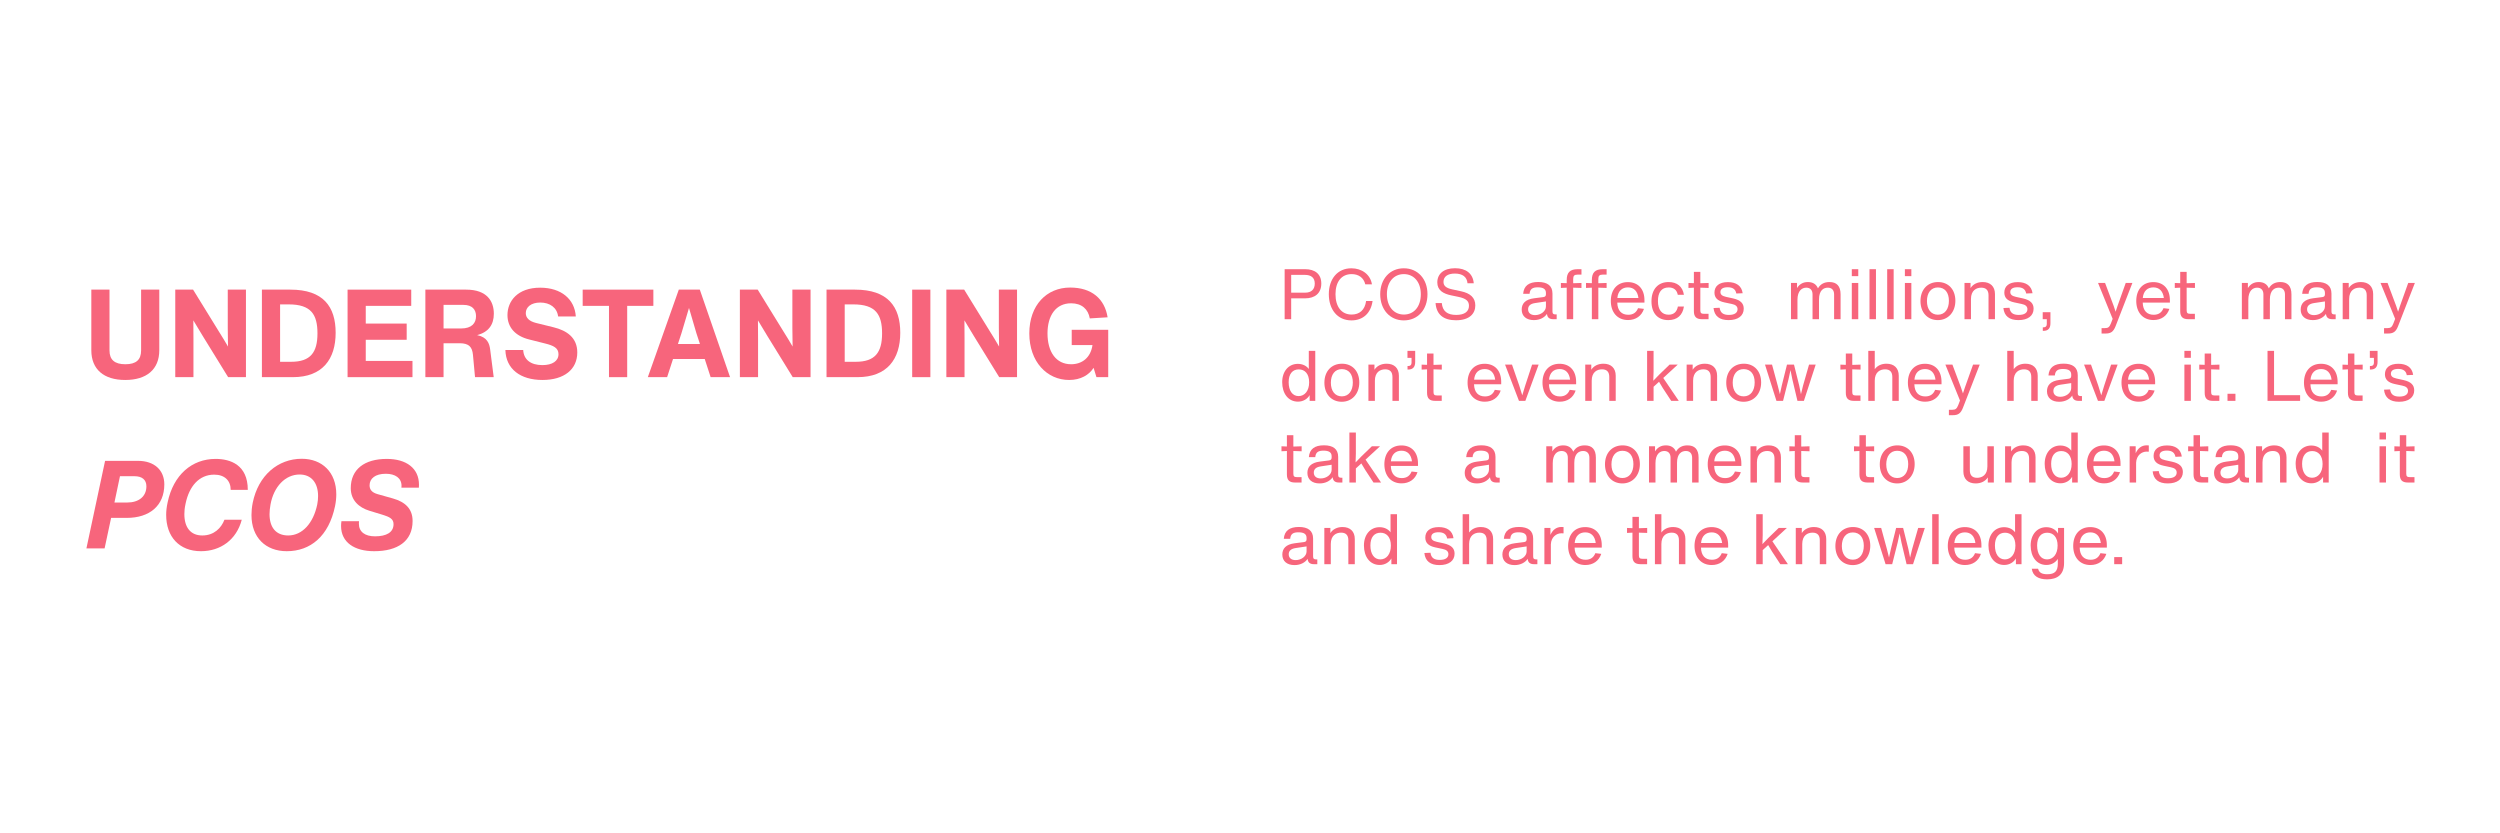 <svg version="1.2" preserveAspectRatio="xMidYMid meet" height="200" viewBox="0 0 450 150" zoomAndPan="magnify" width="600" xmlns:xlink="http://www.w3.org/1999/xlink" xmlns="http://www.w3.org/2000/svg"><defs><clipPath id="1d4c4f8693"><rect height="64" y="0" width="188" x="0"></rect></clipPath><clipPath id="d7c84f0705"><path d="M 0.16 20 L 7 20 L 7 30 L 0.16 30 Z M 0.16 20"></path></clipPath><clipPath id="5558aef49c"><path d="M 0.16 35 L 5 35 L 5 44 L 0.16 44 Z M 0.16 35"></path></clipPath><clipPath id="e26ed7073f"><path d="M 0.16 51 L 8 51 L 8 59 L 0.16 59 Z M 0.16 51"></path></clipPath><clipPath id="607bd89099"><rect height="64" y="0" width="206" x="0"></rect></clipPath></defs><g id="59801d6932"><rect style="fill:#ffffff;fill-opacity:1;stroke:none;" height="150" y="0" width="450" x="0"></rect><rect style="fill:#ffffff;fill-opacity:1;stroke:none;" height="150" y="0" width="450" x="0"></rect><g transform="matrix(1,0,0,1,14,43)"><g clip-path="url(#1d4c4f8693)"><g style="fill:#f7657c;fill-opacity:1;"><g transform="translate(1, 24.888)"><path d="M 7.543 0.508 C 11.395 0.508 13.672 -1.395 13.672 -4.844 L 13.672 -15.754 L 10.398 -15.754 L 10.398 -4.801 C 10.398 -3.121 9.492 -2.324 7.566 -2.324 C 5.641 -2.324 4.711 -3.121 4.711 -4.801 L 4.711 -15.754 L 1.438 -15.754 L 1.438 -4.844 C 1.438 -1.395 3.695 0.508 7.543 0.508 Z M 7.543 0.508" style="stroke:none"></path></g></g><g style="fill:#f7657c;fill-opacity:1;"><g transform="translate(16.11, 24.888)"><path d="M 10.887 -8.852 C 10.887 -7.742 10.906 -6.613 10.93 -5.508 C 10.422 -6.395 9.891 -7.258 9.336 -8.141 L 4.645 -15.754 L 1.438 -15.754 L 1.438 0 L 4.711 0 L 4.711 -6.902 C 4.711 -7.988 4.711 -9.117 4.691 -10.223 C 5.242 -9.293 5.797 -8.363 6.371 -7.434 L 10.953 0 L 14.16 0 L 14.16 -15.754 L 10.887 -15.754 Z M 10.887 -8.852" style="stroke:none"></path></g></g><g style="fill:#f7657c;fill-opacity:1;"><g transform="translate(31.706, 24.888)"><path d="M 6.57 -15.754 L 1.438 -15.754 L 1.438 0 L 7.012 0 C 12.367 0 14.711 -3.273 14.711 -7.988 C 14.711 -12.699 12.477 -15.754 6.57 -15.754 Z M 4.711 -2.766 L 4.711 -13.098 L 6.262 -13.098 C 10.289 -13.098 11.438 -11.285 11.438 -7.875 C 11.438 -4.445 10.176 -2.766 6.703 -2.766 Z M 4.711 -2.766" style="stroke:none"></path></g></g><g style="fill:#f7657c;fill-opacity:1;"><g transform="translate(47.125, 24.888)"><path d="M 4.711 -6.727 L 12.078 -6.727 L 12.078 -9.645 L 4.711 -9.645 L 4.711 -12.832 L 12.898 -12.832 L 12.898 -15.754 L 1.438 -15.754 L 1.438 0 L 13.121 0 L 13.121 -2.922 L 4.711 -2.922 Z M 4.711 -6.727" style="stroke:none"></path></g></g><g style="fill:#f7657c;fill-opacity:1;"><g transform="translate(61.129, 24.888)"><path d="M 10.754 -7.566 C 12.766 -8.098 13.762 -9.402 13.762 -11.418 C 13.762 -13.652 12.543 -15.754 8.785 -15.754 L 1.438 -15.754 L 1.438 0 L 4.711 0 L 4.711 -6.105 L 7.609 -6.105 C 9.312 -6.105 9.867 -5.398 10 -4.047 L 10.375 0 L 13.738 0 L 13.098 -5 C 12.965 -6.039 12.59 -7.191 10.754 -7.566 Z M 4.711 -13.008 L 8.297 -13.008 C 9.91 -13.008 10.555 -12.125 10.555 -10.973 C 10.555 -9.758 9.824 -8.762 7.855 -8.762 L 4.711 -8.762 Z M 4.711 -13.008" style="stroke:none"></path></g></g><g style="fill:#f7657c;fill-opacity:1;"><g transform="translate(76.106, 24.888)"><path d="M 7.543 0.508 C 11.438 0.508 13.805 -1.395 13.805 -4.445 C 13.805 -7.078 11.969 -8.387 9.512 -8.984 L 6.371 -9.758 C 5.156 -10.066 4.535 -10.664 4.535 -11.527 C 4.535 -12.59 5.465 -13.43 7.145 -13.43 C 8.871 -13.43 10.156 -12.523 10.355 -10.93 L 13.539 -10.93 C 13.34 -14.027 10.93 -16.105 7.125 -16.105 C 3.074 -16.105 1.238 -13.695 1.238 -11.172 C 1.238 -8.961 2.656 -7.41 5.109 -6.793 L 8.008 -6.062 C 9.512 -5.688 10.422 -5.266 10.422 -4.137 C 10.422 -2.898 9.312 -2.168 7.523 -2.168 C 5.441 -2.168 4.16 -3.141 4.07 -4.891 L 0.863 -4.891 C 0.953 -1.48 3.539 0.508 7.543 0.508 Z M 7.543 0.508" style="stroke:none"></path></g></g><g style="fill:#f7657c;fill-opacity:1;"><g transform="translate(90.441, 24.888)"><path d="M 0.441 -15.754 L 0.441 -12.832 L 5.176 -12.832 L 5.176 0 L 8.453 0 L 8.453 -12.832 L 13.164 -12.832 L 13.164 -15.754 Z M 0.441 -15.754" style="stroke:none"></path></g></g><g style="fill:#f7657c;fill-opacity:1;"><g transform="translate(102.055, 24.888)"><path d="M 15.355 0 L 9.91 -15.754 L 6.129 -15.754 L 0.555 0 L 4.027 0 L 5.09 -3.273 L 10.797 -3.273 L 11.859 0 Z M 6.613 -7.922 L 7.965 -12.457 L 9.293 -7.922 L 9.934 -5.973 L 5.973 -5.973 Z M 6.613 -7.922" style="stroke:none"></path></g></g><g style="fill:#f7657c;fill-opacity:1;"><g transform="translate(117.74, 24.888)"><path d="M 10.887 -8.852 C 10.887 -7.742 10.906 -6.613 10.93 -5.508 C 10.422 -6.395 9.891 -7.258 9.336 -8.141 L 4.645 -15.754 L 1.438 -15.754 L 1.438 0 L 4.711 0 L 4.711 -6.902 C 4.711 -7.988 4.711 -9.117 4.691 -10.223 C 5.242 -9.293 5.797 -8.363 6.371 -7.434 L 10.953 0 L 14.16 0 L 14.16 -15.754 L 10.887 -15.754 Z M 10.887 -8.852" style="stroke:none"></path></g></g><g style="fill:#f7657c;fill-opacity:1;"><g transform="translate(133.337, 24.888)"><path d="M 6.57 -15.754 L 1.438 -15.754 L 1.438 0 L 7.012 0 C 12.367 0 14.711 -3.273 14.711 -7.988 C 14.711 -12.699 12.477 -15.754 6.57 -15.754 Z M 4.711 -2.766 L 4.711 -13.098 L 6.262 -13.098 C 10.289 -13.098 11.438 -11.285 11.438 -7.875 C 11.438 -4.445 10.176 -2.766 6.703 -2.766 Z M 4.711 -2.766" style="stroke:none"></path></g></g><g style="fill:#f7657c;fill-opacity:1;"><g transform="translate(148.756, 24.888)"><path d="M 4.711 0 L 4.711 -15.754 L 1.438 -15.754 L 1.438 0 Z M 4.711 0" style="stroke:none"></path></g></g><g style="fill:#f7657c;fill-opacity:1;"><g transform="translate(154.906, 24.888)"><path d="M 10.887 -8.852 C 10.887 -7.742 10.906 -6.613 10.93 -5.508 C 10.422 -6.395 9.891 -7.258 9.336 -8.141 L 4.645 -15.754 L 1.438 -15.754 L 1.438 0 L 4.711 0 L 4.711 -6.902 C 4.711 -7.988 4.711 -9.117 4.691 -10.223 C 5.242 -9.293 5.797 -8.363 6.371 -7.434 L 10.953 0 L 14.16 0 L 14.16 -15.754 L 10.887 -15.754 Z M 10.887 -8.852" style="stroke:none"></path></g></g><g style="fill:#f7657c;fill-opacity:1;"><g transform="translate(170.503, 24.888)"><path d="M 14.977 -8.52 L 8.406 -8.52 L 8.406 -5.773 L 12.145 -5.773 C 11.812 -3.473 10.242 -2.324 8.297 -2.324 C 5.574 -2.324 4.047 -4.559 4.047 -7.875 C 4.047 -11.105 5.555 -13.297 8.297 -13.297 C 10.223 -13.297 11.371 -12.234 11.66 -10.574 L 14.867 -10.773 C 14.336 -14.094 12.012 -16.129 8.121 -16.129 C 3.914 -16.129 0.773 -12.988 0.773 -7.875 C 0.773 -2.766 3.961 0.508 7.941 0.508 C 10.043 0.508 11.551 -0.422 12.344 -1.68 L 12.855 0 L 14.977 0 Z M 14.977 -8.52" style="stroke:none"></path></g></g><g style="fill:#f7657c;fill-opacity:1;"><g transform="translate(1, 55.708)"><path d="M 9.844 -15.754 L 3.914 -15.754 L 0.555 0 L 3.828 0 L 5 -5.488 L 7.809 -5.488 C 11.902 -5.488 14.578 -7.656 14.578 -11.527 C 14.578 -14.051 12.809 -15.754 9.844 -15.754 Z M 5.598 -8.254 L 6.594 -12.988 L 9.227 -12.988 C 10.555 -12.988 11.352 -12.367 11.352 -11.172 C 11.352 -9.336 9.977 -8.254 7.898 -8.254 Z M 5.598 -8.254" style="stroke:none"></path></g></g><g style="fill:#f7657c;fill-opacity:1;"><g transform="translate(14.849, 55.708)"><path d="M 7.324 0.508 C 10.84 0.508 13.719 -1.547 14.668 -5.156 L 11.551 -5.156 C 10.973 -3.652 9.668 -2.324 7.566 -2.324 C 5.441 -2.324 4.336 -3.785 4.336 -6.172 C 4.336 -6.66 4.379 -7.277 4.559 -8.074 C 5.199 -11.152 6.969 -13.273 9.711 -13.273 C 11.617 -13.273 12.676 -12.168 12.676 -10.531 L 15.754 -10.531 C 15.754 -15.043 12.609 -16.105 9.957 -16.105 C 5.688 -16.105 2.367 -13.23 1.328 -8.297 C 1.129 -7.391 1.062 -6.66 1.062 -6.02 C 1.062 -2.102 3.406 0.508 7.324 0.508 Z M 7.324 0.508" style="stroke:none"></path></g></g><g style="fill:#f7657c;fill-opacity:1;"><g transform="translate(30.18, 55.708)"><path d="M 7.434 0.508 C 11.684 0.508 15 -2.168 16.129 -7.609 C 16.285 -8.363 16.352 -9.07 16.352 -9.734 C 16.352 -13.719 13.785 -16.129 10.133 -16.129 C 5.863 -16.129 2.301 -13.141 1.305 -8.188 C 1.152 -7.41 1.086 -6.68 1.086 -5.996 C 1.086 -1.969 3.629 0.508 7.434 0.508 Z M 7.699 -2.324 C 5.488 -2.324 4.336 -3.785 4.336 -6.152 C 4.336 -6.703 4.402 -7.277 4.512 -7.898 C 5.09 -11.105 7.168 -13.297 9.758 -13.297 C 11.859 -13.297 13.074 -11.793 13.074 -9.426 C 13.074 -8.938 13.031 -8.43 12.922 -7.898 C 12.234 -4.578 10.266 -2.324 7.699 -2.324 Z M 7.699 -2.324" style="stroke:none"></path></g></g><g style="fill:#f7657c;fill-opacity:1;"><g transform="translate(46.572, 55.708)"><path d="M 6.77 0.508 C 10.996 0.508 13.695 -1.285 13.695 -4.934 C 13.695 -7.145 12.344 -8.363 10.156 -8.984 L 7.41 -9.758 C 6.395 -10.043 5.953 -10.555 5.953 -11.352 C 5.953 -12.566 6.969 -13.43 8.871 -13.43 C 10.574 -13.43 11.703 -12.656 11.703 -11.262 C 11.703 -11.152 11.703 -11.086 11.684 -10.93 L 14.824 -10.93 C 14.844 -11.105 14.844 -11.285 14.844 -11.461 C 14.844 -14.426 12.566 -16.105 9.051 -16.105 C 5.023 -16.105 2.566 -14.227 2.566 -10.84 C 2.566 -8.652 4.047 -7.344 5.93 -6.77 L 8.254 -6.062 C 9.535 -5.664 10.266 -5.332 10.266 -4.359 C 10.266 -2.875 8.984 -2.168 6.926 -2.168 C 5.133 -2.168 4.027 -2.965 4.027 -4.445 C 4.027 -4.578 4.027 -4.734 4.047 -4.891 L 0.887 -4.891 C 0.84 -4.578 0.82 -4.293 0.82 -4.027 C 0.82 -1.062 3.254 0.508 6.77 0.508 Z M 6.77 0.508" style="stroke:none"></path></g></g></g></g><g transform="matrix(1,0,0,1,230,43)"><g clip-path="url(#607bd89099)"><g style="fill:#f7657c;fill-opacity:1;"><g transform="translate(0.162, 14.456)"><path d="M 4.777 -9 L 1.074 -9 L 1.074 0 L 2.25 0 L 2.25 -3.754 L 4.754 -3.754 C 6.496 -3.754 7.672 -4.641 7.672 -6.422 C 7.672 -8.141 6.523 -9 4.777 -9 Z M 2.25 -4.777 L 2.25 -7.977 L 4.715 -7.977 C 5.828 -7.977 6.496 -7.484 6.496 -6.41 C 6.496 -5.348 5.852 -4.777 4.777 -4.777 Z M 2.25 -4.777" style="stroke:none"></path></g></g><g style="fill:#f7657c;fill-opacity:1;"><g transform="translate(8.378, 14.456)"><path d="M 4.879 0.215 C 6.992 0.215 8.383 -1.113 8.684 -3.273 L 7.52 -3.273 C 7.305 -1.656 6.332 -0.836 4.918 -0.836 C 3.086 -0.836 2.012 -2.25 2.012 -4.5 C 2.012 -6.75 3.098 -8.117 4.918 -8.117 C 6.156 -8.117 7.09 -7.473 7.371 -6.281 L 8.57 -6.281 C 8.293 -8.051 6.75 -9.164 4.867 -9.164 C 2.391 -9.164 0.809 -7.258 0.809 -4.5 C 0.809 -1.77 2.352 0.215 4.879 0.215 Z M 4.879 0.215" style="stroke:none"></path></g></g><g style="fill:#f7657c;fill-opacity:1;"><g transform="translate(17.63, 14.456)"><path d="M 5.055 0.215 C 7.586 0.215 9.316 -1.719 9.316 -4.5 C 9.316 -7.23 7.586 -9.164 5.055 -9.164 C 2.539 -9.164 0.809 -7.23 0.809 -4.5 C 0.809 -1.746 2.539 0.215 5.055 0.215 Z M 5.07 -0.836 C 3.273 -0.836 2.012 -2.262 2.012 -4.5 C 2.012 -6.711 3.273 -8.117 5.07 -8.117 C 6.852 -8.117 8.117 -6.711 8.117 -4.5 C 8.117 -2.238 6.875 -0.836 5.07 -0.836 Z M 5.07 -0.836" style="stroke:none"></path></g></g><g style="fill:#f7657c;fill-opacity:1;"><g transform="translate(27.754, 14.456)"><path d="M 4.324 0.191 C 6.812 0.191 7.801 -1.051 7.801 -2.477 C 7.801 -3.879 6.891 -4.676 5.223 -5.031 L 3.641 -5.371 C 2.516 -5.613 2.074 -6.016 2.074 -6.727 C 2.074 -7.672 2.832 -8.215 4.121 -8.215 C 5.5 -8.215 6.297 -7.609 6.395 -6.473 L 7.52 -6.473 C 7.371 -8.203 6.156 -9.176 4.16 -9.176 C 2.086 -9.176 0.961 -8.141 0.961 -6.625 C 0.961 -5.195 2.023 -4.59 3.488 -4.285 L 4.754 -4.02 C 6.156 -3.73 6.66 -3.262 6.66 -2.414 C 6.66 -1.402 5.902 -0.77 4.359 -0.77 C 2.805 -0.77 1.895 -1.414 1.77 -2.906 L 0.645 -2.906 C 0.797 -0.836 2.074 0.191 4.324 0.191 Z M 4.324 0.191" style="stroke:none"></path></g></g><g style="fill:#f7657c;fill-opacity:1;"><g transform="translate(36.197, 14.456)"><path d="" style="stroke:none"></path></g></g><g style="fill:#f7657c;fill-opacity:1;"><g transform="translate(43.249, 14.456)"><path d="M 6.762 -0.859 C 6.332 -0.859 6.195 -1 6.195 -1.43 L 6.195 -4.613 C 6.195 -6.043 5.258 -6.699 3.641 -6.699 C 1.961 -6.699 1.035 -6.016 0.922 -4.574 L 2.074 -4.574 C 2.148 -5.449 2.617 -5.738 3.551 -5.738 C 4.562 -5.738 5.02 -5.41 5.02 -4.727 L 5.02 -4.477 C 5.02 -4.172 4.867 -4.02 4.551 -3.98 L 2.883 -3.766 C 1.301 -3.566 0.656 -2.805 0.656 -1.73 C 0.656 -0.531 1.516 0.164 2.844 0.164 C 3.957 0.164 4.789 -0.328 5.207 -0.961 C 5.258 -0.316 5.637 0 6.332 0 L 6.953 0 L 6.953 -0.859 Z M 3.059 -0.734 C 2.301 -0.734 1.809 -1.113 1.809 -1.781 C 1.809 -2.363 2.16 -2.77 3.07 -2.906 L 5.02 -3.199 L 5.02 -2.289 C 5.02 -1.453 4.109 -0.734 3.059 -0.734 Z M 3.059 -0.734" style="stroke:none"></path></g></g><g style="fill:#f7657c;fill-opacity:1;"><g transform="translate(50.454, 14.456)"><path d="M 4.211 -8.027 L 4.211 -9 L 3.516 -9 C 2.148 -9 1.555 -8.406 1.555 -7.043 L 1.555 -6.484 L 0.504 -6.523 L 0.504 -5.625 L 1.555 -5.676 L 1.555 0 L 2.719 0 L 2.719 -5.676 L 4.211 -5.625 L 4.211 -6.523 L 2.719 -6.473 L 2.719 -7.207 C 2.719 -7.824 2.922 -8.027 3.539 -8.027 Z M 4.211 -8.027" style="stroke:none"></path></g></g><g style="fill:#f7657c;fill-opacity:1;"><g transform="translate(54.979, 14.456)"><path d="M 4.211 -8.027 L 4.211 -9 L 3.516 -9 C 2.148 -9 1.555 -8.406 1.555 -7.043 L 1.555 -6.484 L 0.504 -6.523 L 0.504 -5.625 L 1.555 -5.676 L 1.555 0 L 2.719 0 L 2.719 -5.676 L 4.211 -5.625 L 4.211 -6.523 L 2.719 -6.473 L 2.719 -7.207 C 2.719 -7.824 2.922 -8.027 3.539 -8.027 Z M 4.211 -8.027" style="stroke:none"></path></g></g><g style="fill:#f7657c;fill-opacity:1;"><g transform="translate(59.314, 14.456)"><path d="M 6.688 -3.414 C 6.688 -5.449 5.535 -6.676 3.703 -6.676 C 1.758 -6.676 0.633 -5.285 0.633 -3.285 C 0.633 -1.277 1.781 0.152 3.73 0.152 C 5.121 0.152 6.18 -0.582 6.598 -1.859 L 5.535 -1.984 C 5.234 -1.227 4.676 -0.797 3.766 -0.797 C 2.59 -0.797 1.832 -1.516 1.797 -2.984 L 6.688 -2.984 Z M 3.715 -5.727 C 4.777 -5.727 5.449 -5.055 5.602 -3.816 L 1.809 -3.816 C 1.922 -5.094 2.68 -5.727 3.715 -5.727 Z M 3.715 -5.727" style="stroke:none"></path></g></g><g style="fill:#f7657c;fill-opacity:1;"><g transform="translate(66.632, 14.456)"><path d="M 3.652 0.164 C 5.297 0.164 6.246 -0.746 6.473 -2.277 L 5.387 -2.277 C 5.207 -1.352 4.676 -0.809 3.715 -0.809 C 2.477 -0.809 1.797 -1.719 1.797 -3.262 C 1.797 -4.805 2.414 -5.715 3.73 -5.715 C 4.641 -5.715 5.195 -5.27 5.371 -4.387 L 6.473 -4.387 C 6.246 -5.891 5.223 -6.688 3.715 -6.688 C 1.832 -6.688 0.633 -5.41 0.633 -3.211 C 0.633 -1.012 1.832 0.164 3.652 0.164 Z M 3.652 0.164" style="stroke:none"></path></g></g><g style="fill:#f7657c;fill-opacity:1;"><g transform="translate(73.419, 14.456)"><path d="M 4.133 -5.625 L 4.133 -6.523 L 2.641 -6.473 L 2.641 -8.52 L 1.48 -8.52 L 1.48 -6.484 L 0.504 -6.523 L 0.504 -5.625 L 1.48 -5.676 L 1.48 -1.453 C 1.48 -0.441 1.922 0 2.934 0 L 4.121 0 L 4.121 -0.973 L 3.273 -0.973 C 2.793 -0.973 2.641 -1.125 2.641 -1.605 L 2.641 -5.676 Z M 4.133 -5.625" style="stroke:none"></path></g></g><g style="fill:#f7657c;fill-opacity:1;"><g transform="translate(77.931, 14.456)"><path d="M 3.211 0.164 C 4.93 0.164 5.941 -0.621 5.941 -1.895 C 5.941 -2.844 5.371 -3.438 4.02 -3.742 L 2.754 -4.02 C 1.984 -4.184 1.746 -4.477 1.746 -4.891 C 1.746 -5.473 2.238 -5.75 3.059 -5.75 C 3.98 -5.75 4.477 -5.371 4.602 -4.625 L 5.75 -4.676 C 5.562 -6.043 4.551 -6.676 3.098 -6.676 C 1.492 -6.676 0.672 -5.93 0.672 -4.789 C 0.672 -3.867 1.215 -3.285 2.477 -3.02 L 3.793 -2.742 C 4.477 -2.605 4.828 -2.312 4.828 -1.797 C 4.828 -1.176 4.324 -0.77 3.262 -0.77 C 2.262 -0.77 1.719 -1.148 1.605 -2.059 L 0.504 -2.012 C 0.656 -0.555 1.582 0.164 3.211 0.164 Z M 3.211 0.164" style="stroke:none"></path></g></g><g style="fill:#f7657c;fill-opacity:1;"><g transform="translate(84.314, 14.456)"><path d="" style="stroke:none"></path></g></g><g style="fill:#f7657c;fill-opacity:1;"><g transform="translate(91.366, 14.456)"><path d="M 7.938 -6.688 C 6.992 -6.688 6.297 -6.309 5.867 -5.551 C 5.574 -6.297 4.941 -6.688 4.059 -6.688 C 3.16 -6.688 2.527 -6.297 2.098 -5.602 L 2.098 -6.523 L 1.012 -6.523 L 1.012 0 L 2.176 0 L 2.176 -3.477 C 2.176 -5.156 3.008 -5.676 3.766 -5.676 C 4.488 -5.676 4.891 -5.223 4.891 -4.461 L 4.891 0 L 6.055 0 L 6.055 -3.539 C 6.055 -5.223 6.891 -5.676 7.648 -5.676 C 8.367 -5.676 8.773 -5.223 8.773 -4.461 L 8.773 0 L 9.938 0 L 9.938 -4.477 C 9.938 -5.992 9.215 -6.688 7.938 -6.688 Z M 7.938 -6.688" style="stroke:none"></path></g></g><g style="fill:#f7657c;fill-opacity:1;"><g transform="translate(102.312, 14.456)"><path d="M 2.176 -7.75 L 2.176 -9 L 1.012 -9 L 1.012 -7.75 Z M 2.176 0 L 2.176 -6.523 L 1.012 -6.523 L 1.012 0 Z M 2.176 0" style="stroke:none"></path></g></g><g style="fill:#f7657c;fill-opacity:1;"><g transform="translate(105.497, 14.456)"><path d="M 2.176 0 L 2.176 -9 L 1.012 -9 L 1.012 0 Z M 2.176 0" style="stroke:none"></path></g></g><g style="fill:#f7657c;fill-opacity:1;"><g transform="translate(108.682, 14.456)"><path d="M 2.176 0 L 2.176 -9 L 1.012 -9 L 1.012 0 Z M 2.176 0" style="stroke:none"></path></g></g><g style="fill:#f7657c;fill-opacity:1;"><g transform="translate(111.867, 14.456)"><path d="M 2.176 -7.75 L 2.176 -9 L 1.012 -9 L 1.012 -7.75 Z M 2.176 0 L 2.176 -6.523 L 1.012 -6.523 L 1.012 0 Z M 2.176 0" style="stroke:none"></path></g></g><g style="fill:#f7657c;fill-opacity:1;"><g transform="translate(115.053, 14.456)"><path d="M 3.766 0.164 C 5.602 0.164 6.914 -1.266 6.914 -3.312 C 6.914 -5.387 5.625 -6.688 3.805 -6.688 C 1.934 -6.688 0.633 -5.359 0.633 -3.262 C 0.633 -1.215 1.895 0.164 3.766 0.164 Z M 3.766 -0.809 C 2.539 -0.809 1.797 -1.781 1.797 -3.262 C 1.797 -4.742 2.527 -5.715 3.766 -5.715 C 5.031 -5.715 5.75 -4.789 5.75 -3.312 C 5.75 -1.832 5.031 -0.809 3.766 -0.809 Z M 3.766 -0.809" style="stroke:none"></path></g></g><g style="fill:#f7657c;fill-opacity:1;"><g transform="translate(122.598, 14.456)"><path d="M 4.285 -6.688 C 3.324 -6.688 2.539 -6.297 2.098 -5.602 L 2.098 -6.523 L 1.012 -6.523 L 1.012 0 L 2.176 0 L 2.176 -3.629 C 2.176 -5.184 3.137 -5.676 4.031 -5.676 C 4.918 -5.676 5.336 -5.195 5.336 -4.297 L 5.336 0 L 6.496 0 L 6.496 -4.527 C 6.496 -5.902 5.652 -6.688 4.285 -6.688 Z M 4.285 -6.688" style="stroke:none"></path></g></g><g style="fill:#f7657c;fill-opacity:1;"><g transform="translate(130.106, 14.456)"><path d="M 3.211 0.164 C 4.93 0.164 5.941 -0.621 5.941 -1.895 C 5.941 -2.844 5.371 -3.438 4.02 -3.742 L 2.754 -4.02 C 1.984 -4.184 1.746 -4.477 1.746 -4.891 C 1.746 -5.473 2.238 -5.75 3.059 -5.75 C 3.98 -5.75 4.477 -5.371 4.602 -4.625 L 5.75 -4.676 C 5.562 -6.043 4.551 -6.676 3.098 -6.676 C 1.492 -6.676 0.672 -5.93 0.672 -4.789 C 0.672 -3.867 1.215 -3.285 2.477 -3.02 L 3.793 -2.742 C 4.477 -2.605 4.828 -2.312 4.828 -1.797 C 4.828 -1.176 4.324 -0.77 3.262 -0.77 C 2.262 -0.77 1.719 -1.148 1.605 -2.059 L 0.504 -2.012 C 0.656 -0.555 1.582 0.164 3.211 0.164 Z M 3.211 0.164" style="stroke:none"></path></g></g><g style="fill:#f7657c;fill-opacity:1;"><g transform="translate(136.489, 14.456)"><path d="M 1.199 0 L 1.934 0 L 1.934 0.871 C 1.934 1.266 1.73 1.465 1.34 1.465 L 1.215 1.465 L 1.215 2.098 L 1.34 2.098 C 2.176 2.098 2.59 1.645 2.59 0.734 L 2.59 -1.266 L 1.199 -1.266 Z M 1.199 0" style="stroke:none"></path></g></g><g style="fill:#f7657c;fill-opacity:1;"><g transform="translate(140.281, 14.456)"><path d="" style="stroke:none"></path></g></g><g style="fill:#f7657c;fill-opacity:1;"><g transform="translate(147.333, 14.456)"><path d="M 3.832 -2.414 C 3.703 -2.074 3.578 -1.695 3.477 -1.34 C 3.375 -1.695 3.25 -2.074 3.121 -2.414 L 1.582 -6.523 L 0.316 -6.523 L 2.945 -0.062 L 2.641 0.734 C 2.375 1.414 2.148 1.605 1.555 1.605 L 0.949 1.605 L 0.949 2.578 L 1.668 2.578 C 2.59 2.578 3.07 2.277 3.465 1.277 L 6.496 -6.523 L 5.297 -6.523 Z M 3.832 -2.414" style="stroke:none"></path></g></g><g style="fill:#f7657c;fill-opacity:1;"><g transform="translate(153.893, 14.456)"><path d="M 6.688 -3.414 C 6.688 -5.449 5.535 -6.676 3.703 -6.676 C 1.758 -6.676 0.633 -5.285 0.633 -3.285 C 0.633 -1.277 1.781 0.152 3.73 0.152 C 5.121 0.152 6.18 -0.582 6.598 -1.859 L 5.535 -1.984 C 5.234 -1.227 4.676 -0.797 3.766 -0.797 C 2.59 -0.797 1.832 -1.516 1.797 -2.984 L 6.688 -2.984 Z M 3.715 -5.727 C 4.777 -5.727 5.449 -5.055 5.602 -3.816 L 1.809 -3.816 C 1.922 -5.094 2.68 -5.727 3.715 -5.727 Z M 3.715 -5.727" style="stroke:none"></path></g></g><g style="fill:#f7657c;fill-opacity:1;"><g transform="translate(160.958, 14.456)"><path d="M 4.133 -5.625 L 4.133 -6.523 L 2.641 -6.473 L 2.641 -8.52 L 1.48 -8.52 L 1.48 -6.484 L 0.504 -6.523 L 0.504 -5.625 L 1.48 -5.676 L 1.48 -1.453 C 1.48 -0.441 1.922 0 2.934 0 L 4.121 0 L 4.121 -0.973 L 3.273 -0.973 C 2.793 -0.973 2.641 -1.125 2.641 -1.605 L 2.641 -5.676 Z M 4.133 -5.625" style="stroke:none"></path></g></g><g style="fill:#f7657c;fill-opacity:1;"><g transform="translate(165.47, 14.456)"><path d="" style="stroke:none"></path></g></g><g style="fill:#f7657c;fill-opacity:1;"><g transform="translate(172.522, 14.456)"><path d="M 7.938 -6.688 C 6.992 -6.688 6.297 -6.309 5.867 -5.551 C 5.574 -6.297 4.941 -6.688 4.059 -6.688 C 3.16 -6.688 2.527 -6.297 2.098 -5.602 L 2.098 -6.523 L 1.012 -6.523 L 1.012 0 L 2.176 0 L 2.176 -3.477 C 2.176 -5.156 3.008 -5.676 3.766 -5.676 C 4.488 -5.676 4.891 -5.223 4.891 -4.461 L 4.891 0 L 6.055 0 L 6.055 -3.539 C 6.055 -5.223 6.891 -5.676 7.648 -5.676 C 8.367 -5.676 8.773 -5.223 8.773 -4.461 L 8.773 0 L 9.938 0 L 9.938 -4.477 C 9.938 -5.992 9.215 -6.688 7.938 -6.688 Z M 7.938 -6.688" style="stroke:none"></path></g></g><g style="fill:#f7657c;fill-opacity:1;"><g transform="translate(183.468, 14.456)"><path d="M 6.762 -0.859 C 6.332 -0.859 6.195 -1 6.195 -1.43 L 6.195 -4.613 C 6.195 -6.043 5.258 -6.699 3.641 -6.699 C 1.961 -6.699 1.035 -6.016 0.922 -4.574 L 2.074 -4.574 C 2.148 -5.449 2.617 -5.738 3.551 -5.738 C 4.562 -5.738 5.02 -5.41 5.02 -4.727 L 5.02 -4.477 C 5.02 -4.172 4.867 -4.02 4.551 -3.98 L 2.883 -3.766 C 1.301 -3.566 0.656 -2.805 0.656 -1.73 C 0.656 -0.531 1.516 0.164 2.844 0.164 C 3.957 0.164 4.789 -0.328 5.207 -0.961 C 5.258 -0.316 5.637 0 6.332 0 L 6.953 0 L 6.953 -0.859 Z M 3.059 -0.734 C 2.301 -0.734 1.809 -1.113 1.809 -1.781 C 1.809 -2.363 2.16 -2.77 3.07 -2.906 L 5.02 -3.199 L 5.02 -2.289 C 5.02 -1.453 4.109 -0.734 3.059 -0.734 Z M 3.059 -0.734" style="stroke:none"></path></g></g><g style="fill:#f7657c;fill-opacity:1;"><g transform="translate(190.672, 14.456)"><path d="M 4.285 -6.688 C 3.324 -6.688 2.539 -6.297 2.098 -5.602 L 2.098 -6.523 L 1.012 -6.523 L 1.012 0 L 2.176 0 L 2.176 -3.629 C 2.176 -5.184 3.137 -5.676 4.031 -5.676 C 4.918 -5.676 5.336 -5.195 5.336 -4.297 L 5.336 0 L 6.496 0 L 6.496 -4.527 C 6.496 -5.902 5.652 -6.688 4.285 -6.688 Z M 4.285 -6.688" style="stroke:none"></path></g></g><g style="fill:#f7657c;fill-opacity:1;"><g transform="translate(198.18, 14.456)"><path d="M 3.832 -2.414 C 3.703 -2.074 3.578 -1.695 3.477 -1.34 C 3.375 -1.695 3.25 -2.074 3.121 -2.414 L 1.582 -6.523 L 0.316 -6.523 L 2.945 -0.062 L 2.641 0.734 C 2.375 1.414 2.148 1.605 1.555 1.605 L 0.949 1.605 L 0.949 2.578 L 1.668 2.578 C 2.59 2.578 3.07 2.277 3.465 1.277 L 6.496 -6.523 L 5.297 -6.523 Z M 3.832 -2.414" style="stroke:none"></path></g></g><g clip-path="url(#d7c84f0705)" clip-rule="nonzero"><g style="fill:#f7657c;fill-opacity:1;"><g transform="translate(0.162, 29.155)"><path d="M 5.422 -5.738 C 5.008 -6.309 4.297 -6.66 3.449 -6.66 C 1.797 -6.66 0.633 -5.336 0.633 -3.363 C 0.633 -1.34 1.707 0.141 3.477 0.141 C 4.426 0.141 5.184 -0.355 5.574 -1.035 L 5.574 0 L 6.586 0 L 6.586 -9 L 5.422 -9 Z M 3.59 -0.859 C 2.465 -0.859 1.797 -1.844 1.797 -3.363 C 1.797 -4.855 2.492 -5.664 3.617 -5.664 C 4.703 -5.664 5.484 -4.879 5.484 -3.336 C 5.484 -1.797 4.676 -0.859 3.59 -0.859 Z M 3.59 -0.859" style="stroke:none"></path></g></g></g><g style="fill:#f7657c;fill-opacity:1;"><g transform="translate(7.759, 29.155)"><path d="M 3.766 0.164 C 5.602 0.164 6.914 -1.266 6.914 -3.312 C 6.914 -5.387 5.625 -6.688 3.805 -6.688 C 1.934 -6.688 0.633 -5.359 0.633 -3.262 C 0.633 -1.215 1.895 0.164 3.766 0.164 Z M 3.766 -0.809 C 2.539 -0.809 1.797 -1.781 1.797 -3.262 C 1.797 -4.742 2.527 -5.715 3.766 -5.715 C 5.031 -5.715 5.75 -4.789 5.75 -3.312 C 5.75 -1.832 5.031 -0.809 3.766 -0.809 Z M 3.766 -0.809" style="stroke:none"></path></g></g><g style="fill:#f7657c;fill-opacity:1;"><g transform="translate(15.304, 29.155)"><path d="M 4.285 -6.688 C 3.324 -6.688 2.539 -6.297 2.098 -5.602 L 2.098 -6.523 L 1.012 -6.523 L 1.012 0 L 2.176 0 L 2.176 -3.629 C 2.176 -5.184 3.137 -5.676 4.031 -5.676 C 4.918 -5.676 5.336 -5.195 5.336 -4.297 L 5.336 0 L 6.496 0 L 6.496 -4.527 C 6.496 -5.902 5.652 -6.688 4.285 -6.688 Z M 4.285 -6.688" style="stroke:none"></path></g></g><g style="fill:#f7657c;fill-opacity:1;"><g transform="translate(22.812, 29.155)"><path d="M 0.531 -7.738 L 1.266 -7.738 L 1.266 -6.863 C 1.266 -6.473 1.062 -6.27 0.672 -6.27 L 0.543 -6.27 L 0.543 -5.637 L 0.672 -5.637 C 1.504 -5.637 1.922 -6.094 1.922 -7.004 L 1.922 -9 L 0.531 -9 Z M 0.531 -7.738" style="stroke:none"></path></g></g><g style="fill:#f7657c;fill-opacity:1;"><g transform="translate(25.39, 29.155)"><path d="M 4.133 -5.625 L 4.133 -6.523 L 2.641 -6.473 L 2.641 -8.52 L 1.48 -8.52 L 1.48 -6.484 L 0.504 -6.523 L 0.504 -5.625 L 1.48 -5.676 L 1.48 -1.453 C 1.48 -0.441 1.922 0 2.934 0 L 4.121 0 L 4.121 -0.973 L 3.273 -0.973 C 2.793 -0.973 2.641 -1.125 2.641 -1.605 L 2.641 -5.676 Z M 4.133 -5.625" style="stroke:none"></path></g></g><g style="fill:#f7657c;fill-opacity:1;"><g transform="translate(29.903, 29.155)"><path d="" style="stroke:none"></path></g></g><g style="fill:#f7657c;fill-opacity:1;"><g transform="translate(33.529, 29.155)"><path d="M 6.688 -3.414 C 6.688 -5.449 5.535 -6.676 3.703 -6.676 C 1.758 -6.676 0.633 -5.285 0.633 -3.285 C 0.633 -1.277 1.781 0.152 3.73 0.152 C 5.121 0.152 6.18 -0.582 6.598 -1.859 L 5.535 -1.984 C 5.234 -1.227 4.676 -0.797 3.766 -0.797 C 2.59 -0.797 1.832 -1.516 1.797 -2.984 L 6.688 -2.984 Z M 3.715 -5.727 C 4.777 -5.727 5.449 -5.055 5.602 -3.816 L 1.809 -3.816 C 1.922 -5.094 2.68 -5.727 3.715 -5.727 Z M 3.715 -5.727" style="stroke:none"></path></g></g><g style="fill:#f7657c;fill-opacity:1;"><g transform="translate(40.594, 29.155)"><path d="M 3.945 -2.754 L 3.414 -1 L 2.871 -2.754 L 1.566 -6.523 L 0.316 -6.523 L 2.82 0 L 3.969 0 L 6.359 -6.523 L 5.184 -6.523 Z M 3.945 -2.754" style="stroke:none"></path></g></g><g style="fill:#f7657c;fill-opacity:1;"><g transform="translate(47.015, 29.155)"><path d="M 6.688 -3.414 C 6.688 -5.449 5.535 -6.676 3.703 -6.676 C 1.758 -6.676 0.633 -5.285 0.633 -3.285 C 0.633 -1.277 1.781 0.152 3.73 0.152 C 5.121 0.152 6.18 -0.582 6.598 -1.859 L 5.535 -1.984 C 5.234 -1.227 4.676 -0.797 3.766 -0.797 C 2.59 -0.797 1.832 -1.516 1.797 -2.984 L 6.688 -2.984 Z M 3.715 -5.727 C 4.777 -5.727 5.449 -5.055 5.602 -3.816 L 1.809 -3.816 C 1.922 -5.094 2.68 -5.727 3.715 -5.727 Z M 3.715 -5.727" style="stroke:none"></path></g></g><g style="fill:#f7657c;fill-opacity:1;"><g transform="translate(54.333, 29.155)"><path d="M 4.285 -6.688 C 3.324 -6.688 2.539 -6.297 2.098 -5.602 L 2.098 -6.523 L 1.012 -6.523 L 1.012 0 L 2.176 0 L 2.176 -3.629 C 2.176 -5.184 3.137 -5.676 4.031 -5.676 C 4.918 -5.676 5.336 -5.195 5.336 -4.297 L 5.336 0 L 6.496 0 L 6.496 -4.527 C 6.496 -5.902 5.652 -6.688 4.285 -6.688 Z M 4.285 -6.688" style="stroke:none"></path></g></g><g style="fill:#f7657c;fill-opacity:1;"><g transform="translate(61.841, 29.155)"><path d="" style="stroke:none"></path></g></g><g style="fill:#f7657c;fill-opacity:1;"><g transform="translate(65.467, 29.155)"><path d="M 6.523 -6.523 L 5.055 -6.523 L 3.172 -4.703 L 2.125 -3.617 L 2.176 -5.207 L 2.176 -9 L 1.012 -9 L 1.012 0 L 2.176 0 L 2.176 -2.539 L 3.16 -3.438 L 3.855 -2.277 L 5.348 0 L 6.711 0 L 3.918 -4.121 Z M 6.523 -6.523" style="stroke:none"></path></g></g><g style="fill:#f7657c;fill-opacity:1;"><g transform="translate(72.583, 29.155)"><path d="M 4.285 -6.688 C 3.324 -6.688 2.539 -6.297 2.098 -5.602 L 2.098 -6.523 L 1.012 -6.523 L 1.012 0 L 2.176 0 L 2.176 -3.629 C 2.176 -5.184 3.137 -5.676 4.031 -5.676 C 4.918 -5.676 5.336 -5.195 5.336 -4.297 L 5.336 0 L 6.496 0 L 6.496 -4.527 C 6.496 -5.902 5.652 -6.688 4.285 -6.688 Z M 4.285 -6.688" style="stroke:none"></path></g></g><g style="fill:#f7657c;fill-opacity:1;"><g transform="translate(80.091, 29.155)"><path d="M 3.766 0.164 C 5.602 0.164 6.914 -1.266 6.914 -3.312 C 6.914 -5.387 5.625 -6.688 3.805 -6.688 C 1.934 -6.688 0.633 -5.359 0.633 -3.262 C 0.633 -1.215 1.895 0.164 3.766 0.164 Z M 3.766 -0.809 C 2.539 -0.809 1.797 -1.781 1.797 -3.262 C 1.797 -4.742 2.527 -5.715 3.766 -5.715 C 5.031 -5.715 5.75 -4.789 5.75 -3.312 C 5.75 -1.832 5.031 -0.809 3.766 -0.809 Z M 3.766 -0.809" style="stroke:none"></path></g></g><g style="fill:#f7657c;fill-opacity:1;"><g transform="translate(87.384, 29.155)"><path d="M 7.168 -2.754 L 6.789 -1.199 L 6.473 -2.754 L 5.535 -6.523 L 4.273 -6.523 L 3.336 -2.754 L 2.996 -1.199 L 2.605 -2.754 L 1.582 -6.523 L 0.316 -6.523 L 2.375 0 L 3.566 0 L 4.551 -3.895 L 4.906 -5.535 L 5.234 -3.895 L 6.156 0 L 7.32 0 L 9.441 -6.523 L 8.242 -6.523 Z M 7.168 -2.754" style="stroke:none"></path></g></g><g style="fill:#f7657c;fill-opacity:1;"><g transform="translate(97.141, 29.155)"><path d="" style="stroke:none"></path></g></g><g style="fill:#f7657c;fill-opacity:1;"><g transform="translate(100.767, 29.155)"><path d="M 4.133 -5.625 L 4.133 -6.523 L 2.641 -6.473 L 2.641 -8.52 L 1.48 -8.52 L 1.48 -6.484 L 0.504 -6.523 L 0.504 -5.625 L 1.48 -5.676 L 1.48 -1.453 C 1.48 -0.441 1.922 0 2.934 0 L 4.121 0 L 4.121 -0.973 L 3.273 -0.973 C 2.793 -0.973 2.641 -1.125 2.641 -1.605 L 2.641 -5.676 Z M 4.133 -5.625" style="stroke:none"></path></g></g><g style="fill:#f7657c;fill-opacity:1;"><g transform="translate(105.28, 29.155)"><path d="M 4.285 -6.688 C 3.375 -6.688 2.629 -6.332 2.176 -5.699 L 2.176 -9 L 1.012 -9 L 1.012 0 L 2.176 0 L 2.176 -3.629 C 2.176 -5.184 3.137 -5.676 4.031 -5.676 C 4.918 -5.676 5.336 -5.195 5.336 -4.297 L 5.336 0 L 6.496 0 L 6.496 -4.527 C 6.496 -5.902 5.652 -6.688 4.285 -6.688 Z M 4.285 -6.688" style="stroke:none"></path></g></g><g style="fill:#f7657c;fill-opacity:1;"><g transform="translate(112.787, 29.155)"><path d="M 6.688 -3.414 C 6.688 -5.449 5.535 -6.676 3.703 -6.676 C 1.758 -6.676 0.633 -5.285 0.633 -3.285 C 0.633 -1.277 1.781 0.152 3.73 0.152 C 5.121 0.152 6.18 -0.582 6.598 -1.859 L 5.535 -1.984 C 5.234 -1.227 4.676 -0.797 3.766 -0.797 C 2.59 -0.797 1.832 -1.516 1.797 -2.984 L 6.688 -2.984 Z M 3.715 -5.727 C 4.777 -5.727 5.449 -5.055 5.602 -3.816 L 1.809 -3.816 C 1.922 -5.094 2.68 -5.727 3.715 -5.727 Z M 3.715 -5.727" style="stroke:none"></path></g></g><g style="fill:#f7657c;fill-opacity:1;"><g transform="translate(119.853, 29.155)"><path d="M 3.832 -2.414 C 3.703 -2.074 3.578 -1.695 3.477 -1.34 C 3.375 -1.695 3.25 -2.074 3.121 -2.414 L 1.582 -6.523 L 0.316 -6.523 L 2.945 -0.062 L 2.641 0.734 C 2.375 1.414 2.148 1.605 1.555 1.605 L 0.949 1.605 L 0.949 2.578 L 1.668 2.578 C 2.59 2.578 3.07 2.277 3.465 1.277 L 6.496 -6.523 L 5.297 -6.523 Z M 3.832 -2.414" style="stroke:none"></path></g></g><g style="fill:#f7657c;fill-opacity:1;"><g transform="translate(126.665, 29.155)"><path d="" style="stroke:none"></path></g></g><g style="fill:#f7657c;fill-opacity:1;"><g transform="translate(130.292, 29.155)"><path d="M 4.285 -6.688 C 3.375 -6.688 2.629 -6.332 2.176 -5.699 L 2.176 -9 L 1.012 -9 L 1.012 0 L 2.176 0 L 2.176 -3.629 C 2.176 -5.184 3.137 -5.676 4.031 -5.676 C 4.918 -5.676 5.336 -5.195 5.336 -4.297 L 5.336 0 L 6.496 0 L 6.496 -4.527 C 6.496 -5.902 5.652 -6.688 4.285 -6.688 Z M 4.285 -6.688" style="stroke:none"></path></g></g><g style="fill:#f7657c;fill-opacity:1;"><g transform="translate(137.799, 29.155)"><path d="M 6.762 -0.859 C 6.332 -0.859 6.195 -1 6.195 -1.43 L 6.195 -4.613 C 6.195 -6.043 5.258 -6.699 3.641 -6.699 C 1.961 -6.699 1.035 -6.016 0.922 -4.574 L 2.074 -4.574 C 2.148 -5.449 2.617 -5.738 3.551 -5.738 C 4.562 -5.738 5.02 -5.41 5.02 -4.727 L 5.02 -4.477 C 5.02 -4.172 4.867 -4.02 4.551 -3.98 L 2.883 -3.766 C 1.301 -3.566 0.656 -2.805 0.656 -1.73 C 0.656 -0.531 1.516 0.164 2.844 0.164 C 3.957 0.164 4.789 -0.328 5.207 -0.961 C 5.258 -0.316 5.637 0 6.332 0 L 6.953 0 L 6.953 -0.859 Z M 3.059 -0.734 C 2.301 -0.734 1.809 -1.113 1.809 -1.781 C 1.809 -2.363 2.16 -2.77 3.07 -2.906 L 5.02 -3.199 L 5.02 -2.289 C 5.02 -1.453 4.109 -0.734 3.059 -0.734 Z M 3.059 -0.734" style="stroke:none"></path></g></g><g style="fill:#f7657c;fill-opacity:1;"><g transform="translate(144.814, 29.155)"><path d="M 3.945 -2.754 L 3.414 -1 L 2.871 -2.754 L 1.566 -6.523 L 0.316 -6.523 L 2.82 0 L 3.969 0 L 6.359 -6.523 L 5.184 -6.523 Z M 3.945 -2.754" style="stroke:none"></path></g></g><g style="fill:#f7657c;fill-opacity:1;"><g transform="translate(151.235, 29.155)"><path d="M 6.688 -3.414 C 6.688 -5.449 5.535 -6.676 3.703 -6.676 C 1.758 -6.676 0.633 -5.285 0.633 -3.285 C 0.633 -1.277 1.781 0.152 3.73 0.152 C 5.121 0.152 6.18 -0.582 6.598 -1.859 L 5.535 -1.984 C 5.234 -1.227 4.676 -0.797 3.766 -0.797 C 2.59 -0.797 1.832 -1.516 1.797 -2.984 L 6.688 -2.984 Z M 3.715 -5.727 C 4.777 -5.727 5.449 -5.055 5.602 -3.816 L 1.809 -3.816 C 1.922 -5.094 2.68 -5.727 3.715 -5.727 Z M 3.715 -5.727" style="stroke:none"></path></g></g><g style="fill:#f7657c;fill-opacity:1;"><g transform="translate(158.553, 29.155)"><path d="" style="stroke:none"></path></g></g><g style="fill:#f7657c;fill-opacity:1;"><g transform="translate(162.179, 29.155)"><path d="M 2.176 -7.75 L 2.176 -9 L 1.012 -9 L 1.012 -7.75 Z M 2.176 0 L 2.176 -6.523 L 1.012 -6.523 L 1.012 0 Z M 2.176 0" style="stroke:none"></path></g></g><g style="fill:#f7657c;fill-opacity:1;"><g transform="translate(165.364, 29.155)"><path d="M 4.133 -5.625 L 4.133 -6.523 L 2.641 -6.473 L 2.641 -8.52 L 1.48 -8.52 L 1.48 -6.484 L 0.504 -6.523 L 0.504 -5.625 L 1.48 -5.676 L 1.48 -1.453 C 1.48 -0.441 1.922 0 2.934 0 L 4.121 0 L 4.121 -0.973 L 3.273 -0.973 C 2.793 -0.973 2.641 -1.125 2.641 -1.605 L 2.641 -5.676 Z M 4.133 -5.625" style="stroke:none"></path></g></g><g style="fill:#f7657c;fill-opacity:1;"><g transform="translate(169.877, 29.155)"><path d="M 2.504 0 L 2.504 -1.277 L 1.074 -1.277 L 1.074 0 Z M 2.504 0" style="stroke:none"></path></g></g><g style="fill:#f7657c;fill-opacity:1;"><g transform="translate(173.454, 29.155)"><path d="" style="stroke:none"></path></g></g><g style="fill:#f7657c;fill-opacity:1;"><g transform="translate(177.08, 29.155)"><path d="M 2.25 -9 L 1.074 -9 L 1.074 0 L 6.941 0 L 6.941 -1.023 L 2.25 -1.023 Z M 2.25 -9" style="stroke:none"></path></g></g><g style="fill:#f7657c;fill-opacity:1;"><g transform="translate(184.082, 29.155)"><path d="M 6.688 -3.414 C 6.688 -5.449 5.535 -6.676 3.703 -6.676 C 1.758 -6.676 0.633 -5.285 0.633 -3.285 C 0.633 -1.277 1.781 0.152 3.73 0.152 C 5.121 0.152 6.18 -0.582 6.598 -1.859 L 5.535 -1.984 C 5.234 -1.227 4.676 -0.797 3.766 -0.797 C 2.59 -0.797 1.832 -1.516 1.797 -2.984 L 6.688 -2.984 Z M 3.715 -5.727 C 4.777 -5.727 5.449 -5.055 5.602 -3.816 L 1.809 -3.816 C 1.922 -5.094 2.68 -5.727 3.715 -5.727 Z M 3.715 -5.727" style="stroke:none"></path></g></g><g style="fill:#f7657c;fill-opacity:1;"><g transform="translate(191.147, 29.155)"><path d="M 4.133 -5.625 L 4.133 -6.523 L 2.641 -6.473 L 2.641 -8.52 L 1.48 -8.52 L 1.48 -6.484 L 0.504 -6.523 L 0.504 -5.625 L 1.48 -5.676 L 1.48 -1.453 C 1.48 -0.441 1.922 0 2.934 0 L 4.121 0 L 4.121 -0.973 L 3.273 -0.973 C 2.793 -0.973 2.641 -1.125 2.641 -1.605 L 2.641 -5.676 Z M 4.133 -5.625" style="stroke:none"></path></g></g><g style="fill:#f7657c;fill-opacity:1;"><g transform="translate(196.039, 29.155)"><path d="M 0.531 -7.738 L 1.266 -7.738 L 1.266 -6.863 C 1.266 -6.473 1.062 -6.27 0.672 -6.27 L 0.543 -6.27 L 0.543 -5.637 L 0.672 -5.637 C 1.504 -5.637 1.922 -6.094 1.922 -7.004 L 1.922 -9 L 0.531 -9 Z M 0.531 -7.738" style="stroke:none"></path></g></g><g style="fill:#f7657c;fill-opacity:1;"><g transform="translate(198.617, 29.155)"><path d="M 3.211 0.164 C 4.93 0.164 5.941 -0.621 5.941 -1.895 C 5.941 -2.844 5.371 -3.438 4.02 -3.742 L 2.754 -4.02 C 1.984 -4.184 1.746 -4.477 1.746 -4.891 C 1.746 -5.473 2.238 -5.75 3.059 -5.75 C 3.98 -5.75 4.477 -5.371 4.602 -4.625 L 5.75 -4.676 C 5.562 -6.043 4.551 -6.676 3.098 -6.676 C 1.492 -6.676 0.672 -5.93 0.672 -4.789 C 0.672 -3.867 1.215 -3.285 2.477 -3.02 L 3.793 -2.742 C 4.477 -2.605 4.828 -2.312 4.828 -1.797 C 4.828 -1.176 4.324 -0.77 3.262 -0.77 C 2.262 -0.77 1.719 -1.148 1.605 -2.059 L 0.504 -2.012 C 0.656 -0.555 1.582 0.164 3.211 0.164 Z M 3.211 0.164" style="stroke:none"></path></g></g><g clip-path="url(#5558aef49c)" clip-rule="nonzero"><g style="fill:#f7657c;fill-opacity:1;"><g transform="translate(0.162, 43.854)"><path d="M 4.133 -5.625 L 4.133 -6.523 L 2.641 -6.473 L 2.641 -8.52 L 1.48 -8.52 L 1.48 -6.484 L 0.504 -6.523 L 0.504 -5.625 L 1.48 -5.676 L 1.48 -1.453 C 1.48 -0.441 1.922 0 2.934 0 L 4.121 0 L 4.121 -0.973 L 3.273 -0.973 C 2.793 -0.973 2.641 -1.125 2.641 -1.605 L 2.641 -5.676 Z M 4.133 -5.625" style="stroke:none"></path></g></g></g><g style="fill:#f7657c;fill-opacity:1;"><g transform="translate(4.675, 43.854)"><path d="M 6.762 -0.859 C 6.332 -0.859 6.195 -1 6.195 -1.43 L 6.195 -4.613 C 6.195 -6.043 5.258 -6.699 3.641 -6.699 C 1.961 -6.699 1.035 -6.016 0.922 -4.574 L 2.074 -4.574 C 2.148 -5.449 2.617 -5.738 3.551 -5.738 C 4.562 -5.738 5.02 -5.41 5.02 -4.727 L 5.02 -4.477 C 5.02 -4.172 4.867 -4.02 4.551 -3.98 L 2.883 -3.766 C 1.301 -3.566 0.656 -2.805 0.656 -1.73 C 0.656 -0.531 1.516 0.164 2.844 0.164 C 3.957 0.164 4.789 -0.328 5.207 -0.961 C 5.258 -0.316 5.637 0 6.332 0 L 6.953 0 L 6.953 -0.859 Z M 3.059 -0.734 C 2.301 -0.734 1.809 -1.113 1.809 -1.781 C 1.809 -2.363 2.16 -2.77 3.07 -2.906 L 5.02 -3.199 L 5.02 -2.289 C 5.02 -1.453 4.109 -0.734 3.059 -0.734 Z M 3.059 -0.734" style="stroke:none"></path></g></g><g style="fill:#f7657c;fill-opacity:1;"><g transform="translate(11.879, 43.854)"><path d="M 6.523 -6.523 L 5.055 -6.523 L 3.172 -4.703 L 2.125 -3.617 L 2.176 -5.207 L 2.176 -9 L 1.012 -9 L 1.012 0 L 2.176 0 L 2.176 -2.539 L 3.16 -3.438 L 3.855 -2.277 L 5.348 0 L 6.711 0 L 3.918 -4.121 Z M 6.523 -6.523" style="stroke:none"></path></g></g><g style="fill:#f7657c;fill-opacity:1;"><g transform="translate(18.553, 43.854)"><path d="M 6.688 -3.414 C 6.688 -5.449 5.535 -6.676 3.703 -6.676 C 1.758 -6.676 0.633 -5.285 0.633 -3.285 C 0.633 -1.277 1.781 0.152 3.73 0.152 C 5.121 0.152 6.18 -0.582 6.598 -1.859 L 5.535 -1.984 C 5.234 -1.227 4.676 -0.797 3.766 -0.797 C 2.59 -0.797 1.832 -1.516 1.797 -2.984 L 6.688 -2.984 Z M 3.715 -5.727 C 4.777 -5.727 5.449 -5.055 5.602 -3.816 L 1.809 -3.816 C 1.922 -5.094 2.68 -5.727 3.715 -5.727 Z M 3.715 -5.727" style="stroke:none"></path></g></g><g style="fill:#f7657c;fill-opacity:1;"><g transform="translate(25.871, 43.854)"><path d="" style="stroke:none"></path></g></g><g style="fill:#f7657c;fill-opacity:1;"><g transform="translate(32.992, 43.854)"><path d="M 6.762 -0.859 C 6.332 -0.859 6.195 -1 6.195 -1.43 L 6.195 -4.613 C 6.195 -6.043 5.258 -6.699 3.641 -6.699 C 1.961 -6.699 1.035 -6.016 0.922 -4.574 L 2.074 -4.574 C 2.148 -5.449 2.617 -5.738 3.551 -5.738 C 4.562 -5.738 5.02 -5.41 5.02 -4.727 L 5.02 -4.477 C 5.02 -4.172 4.867 -4.02 4.551 -3.98 L 2.883 -3.766 C 1.301 -3.566 0.656 -2.805 0.656 -1.73 C 0.656 -0.531 1.516 0.164 2.844 0.164 C 3.957 0.164 4.789 -0.328 5.207 -0.961 C 5.258 -0.316 5.637 0 6.332 0 L 6.953 0 L 6.953 -0.859 Z M 3.059 -0.734 C 2.301 -0.734 1.809 -1.113 1.809 -1.781 C 1.809 -2.363 2.16 -2.77 3.07 -2.906 L 5.02 -3.199 L 5.02 -2.289 C 5.02 -1.453 4.109 -0.734 3.059 -0.734 Z M 3.059 -0.734" style="stroke:none"></path></g></g><g style="fill:#f7657c;fill-opacity:1;"><g transform="translate(40.197, 43.854)"><path d="" style="stroke:none"></path></g></g><g style="fill:#f7657c;fill-opacity:1;"><g transform="translate(47.318, 43.854)"><path d="M 7.938 -6.688 C 6.992 -6.688 6.297 -6.309 5.867 -5.551 C 5.574 -6.297 4.941 -6.688 4.059 -6.688 C 3.16 -6.688 2.527 -6.297 2.098 -5.602 L 2.098 -6.523 L 1.012 -6.523 L 1.012 0 L 2.176 0 L 2.176 -3.477 C 2.176 -5.156 3.008 -5.676 3.766 -5.676 C 4.488 -5.676 4.891 -5.223 4.891 -4.461 L 4.891 0 L 6.055 0 L 6.055 -3.539 C 6.055 -5.223 6.891 -5.676 7.648 -5.676 C 8.367 -5.676 8.773 -5.223 8.773 -4.461 L 8.773 0 L 9.938 0 L 9.938 -4.477 C 9.938 -5.992 9.215 -6.688 7.938 -6.688 Z M 7.938 -6.688" style="stroke:none"></path></g></g><g style="fill:#f7657c;fill-opacity:1;"><g transform="translate(58.264, 43.854)"><path d="M 3.766 0.164 C 5.602 0.164 6.914 -1.266 6.914 -3.312 C 6.914 -5.387 5.625 -6.688 3.805 -6.688 C 1.934 -6.688 0.633 -5.359 0.633 -3.262 C 0.633 -1.215 1.895 0.164 3.766 0.164 Z M 3.766 -0.809 C 2.539 -0.809 1.797 -1.781 1.797 -3.262 C 1.797 -4.742 2.527 -5.715 3.766 -5.715 C 5.031 -5.715 5.75 -4.789 5.75 -3.312 C 5.75 -1.832 5.031 -0.809 3.766 -0.809 Z M 3.766 -0.809" style="stroke:none"></path></g></g><g style="fill:#f7657c;fill-opacity:1;"><g transform="translate(65.809, 43.854)"><path d="M 7.938 -6.688 C 6.992 -6.688 6.297 -6.309 5.867 -5.551 C 5.574 -6.297 4.941 -6.688 4.059 -6.688 C 3.16 -6.688 2.527 -6.297 2.098 -5.602 L 2.098 -6.523 L 1.012 -6.523 L 1.012 0 L 2.176 0 L 2.176 -3.477 C 2.176 -5.156 3.008 -5.676 3.766 -5.676 C 4.488 -5.676 4.891 -5.223 4.891 -4.461 L 4.891 0 L 6.055 0 L 6.055 -3.539 C 6.055 -5.223 6.891 -5.676 7.648 -5.676 C 8.367 -5.676 8.773 -5.223 8.773 -4.461 L 8.773 0 L 9.938 0 L 9.938 -4.477 C 9.938 -5.992 9.215 -6.688 7.938 -6.688 Z M 7.938 -6.688" style="stroke:none"></path></g></g><g style="fill:#f7657c;fill-opacity:1;"><g transform="translate(76.755, 43.854)"><path d="M 6.688 -3.414 C 6.688 -5.449 5.535 -6.676 3.703 -6.676 C 1.758 -6.676 0.633 -5.285 0.633 -3.285 C 0.633 -1.277 1.781 0.152 3.73 0.152 C 5.121 0.152 6.18 -0.582 6.598 -1.859 L 5.535 -1.984 C 5.234 -1.227 4.676 -0.797 3.766 -0.797 C 2.59 -0.797 1.832 -1.516 1.797 -2.984 L 6.688 -2.984 Z M 3.715 -5.727 C 4.777 -5.727 5.449 -5.055 5.602 -3.816 L 1.809 -3.816 C 1.922 -5.094 2.68 -5.727 3.715 -5.727 Z M 3.715 -5.727" style="stroke:none"></path></g></g><g style="fill:#f7657c;fill-opacity:1;"><g transform="translate(84.073, 43.854)"><path d="M 4.285 -6.688 C 3.324 -6.688 2.539 -6.297 2.098 -5.602 L 2.098 -6.523 L 1.012 -6.523 L 1.012 0 L 2.176 0 L 2.176 -3.629 C 2.176 -5.184 3.137 -5.676 4.031 -5.676 C 4.918 -5.676 5.336 -5.195 5.336 -4.297 L 5.336 0 L 6.496 0 L 6.496 -4.527 C 6.496 -5.902 5.652 -6.688 4.285 -6.688 Z M 4.285 -6.688" style="stroke:none"></path></g></g><g style="fill:#f7657c;fill-opacity:1;"><g transform="translate(91.581, 43.854)"><path d="M 4.133 -5.625 L 4.133 -6.523 L 2.641 -6.473 L 2.641 -8.52 L 1.48 -8.52 L 1.48 -6.484 L 0.504 -6.523 L 0.504 -5.625 L 1.48 -5.676 L 1.48 -1.453 C 1.48 -0.441 1.922 0 2.934 0 L 4.121 0 L 4.121 -0.973 L 3.273 -0.973 C 2.793 -0.973 2.641 -1.125 2.641 -1.605 L 2.641 -5.676 Z M 4.133 -5.625" style="stroke:none"></path></g></g><g style="fill:#f7657c;fill-opacity:1;"><g transform="translate(96.093, 43.854)"><path d="" style="stroke:none"></path></g></g><g style="fill:#f7657c;fill-opacity:1;"><g transform="translate(103.215, 43.854)"><path d="M 4.133 -5.625 L 4.133 -6.523 L 2.641 -6.473 L 2.641 -8.52 L 1.48 -8.52 L 1.48 -6.484 L 0.504 -6.523 L 0.504 -5.625 L 1.48 -5.676 L 1.48 -1.453 C 1.48 -0.441 1.922 0 2.934 0 L 4.121 0 L 4.121 -0.973 L 3.273 -0.973 C 2.793 -0.973 2.641 -1.125 2.641 -1.605 L 2.641 -5.676 Z M 4.133 -5.625" style="stroke:none"></path></g></g><g style="fill:#f7657c;fill-opacity:1;"><g transform="translate(107.727, 43.854)"><path d="M 3.766 0.164 C 5.602 0.164 6.914 -1.266 6.914 -3.312 C 6.914 -5.387 5.625 -6.688 3.805 -6.688 C 1.934 -6.688 0.633 -5.359 0.633 -3.262 C 0.633 -1.215 1.895 0.164 3.766 0.164 Z M 3.766 -0.809 C 2.539 -0.809 1.797 -1.781 1.797 -3.262 C 1.797 -4.742 2.527 -5.715 3.766 -5.715 C 5.031 -5.715 5.75 -4.789 5.75 -3.312 C 5.75 -1.832 5.031 -0.809 3.766 -0.809 Z M 3.766 -0.809" style="stroke:none"></path></g></g><g style="fill:#f7657c;fill-opacity:1;"><g transform="translate(115.272, 43.854)"><path d="" style="stroke:none"></path></g></g><g style="fill:#f7657c;fill-opacity:1;"><g transform="translate(122.394, 43.854)"><path d="M 5.336 -2.895 C 5.336 -1.34 4.375 -0.848 3.477 -0.848 C 2.59 -0.848 2.176 -1.328 2.176 -2.227 L 2.176 -6.523 L 1.012 -6.523 L 1.012 -1.996 C 1.012 -0.621 1.859 0.164 3.223 0.164 C 4.184 0.164 4.969 -0.227 5.41 -0.922 L 5.41 0 L 6.496 0 L 6.496 -6.523 L 5.336 -6.523 Z M 5.336 -2.895" style="stroke:none"></path></g></g><g style="fill:#f7657c;fill-opacity:1;"><g transform="translate(129.902, 43.854)"><path d="M 4.285 -6.688 C 3.324 -6.688 2.539 -6.297 2.098 -5.602 L 2.098 -6.523 L 1.012 -6.523 L 1.012 0 L 2.176 0 L 2.176 -3.629 C 2.176 -5.184 3.137 -5.676 4.031 -5.676 C 4.918 -5.676 5.336 -5.195 5.336 -4.297 L 5.336 0 L 6.496 0 L 6.496 -4.527 C 6.496 -5.902 5.652 -6.688 4.285 -6.688 Z M 4.285 -6.688" style="stroke:none"></path></g></g><g style="fill:#f7657c;fill-opacity:1;"><g transform="translate(137.409, 43.854)"><path d="M 5.422 -5.738 C 5.008 -6.309 4.297 -6.66 3.449 -6.66 C 1.797 -6.66 0.633 -5.336 0.633 -3.363 C 0.633 -1.34 1.707 0.141 3.477 0.141 C 4.426 0.141 5.184 -0.355 5.574 -1.035 L 5.574 0 L 6.586 0 L 6.586 -9 L 5.422 -9 Z M 3.59 -0.859 C 2.465 -0.859 1.797 -1.844 1.797 -3.363 C 1.797 -4.855 2.492 -5.664 3.617 -5.664 C 4.703 -5.664 5.484 -4.879 5.484 -3.336 C 5.484 -1.797 4.676 -0.859 3.59 -0.859 Z M 3.59 -0.859" style="stroke:none"></path></g></g><g style="fill:#f7657c;fill-opacity:1;"><g transform="translate(145.006, 43.854)"><path d="M 6.688 -3.414 C 6.688 -5.449 5.535 -6.676 3.703 -6.676 C 1.758 -6.676 0.633 -5.285 0.633 -3.285 C 0.633 -1.277 1.781 0.152 3.73 0.152 C 5.121 0.152 6.18 -0.582 6.598 -1.859 L 5.535 -1.984 C 5.234 -1.227 4.676 -0.797 3.766 -0.797 C 2.59 -0.797 1.832 -1.516 1.797 -2.984 L 6.688 -2.984 Z M 3.715 -5.727 C 4.777 -5.727 5.449 -5.055 5.602 -3.816 L 1.809 -3.816 C 1.922 -5.094 2.68 -5.727 3.715 -5.727 Z M 3.715 -5.727" style="stroke:none"></path></g></g><g style="fill:#f7657c;fill-opacity:1;"><g transform="translate(152.324, 43.854)"><path d="M 4.109 -6.699 C 3.121 -6.699 2.492 -6.145 2.098 -5.27 L 2.098 -6.523 L 1.012 -6.523 L 1.012 0 L 2.176 0 L 2.176 -3.566 C 2.227 -4.891 3.188 -5.562 4.047 -5.562 C 4.16 -5.562 4.285 -5.562 4.461 -5.551 L 4.461 -6.676 C 4.348 -6.688 4.234 -6.699 4.109 -6.699 Z M 4.109 -6.699" style="stroke:none"></path></g></g><g style="fill:#f7657c;fill-opacity:1;"><g transform="translate(156.975, 43.854)"><path d="M 3.211 0.164 C 4.93 0.164 5.941 -0.621 5.941 -1.895 C 5.941 -2.844 5.371 -3.438 4.02 -3.742 L 2.754 -4.02 C 1.984 -4.184 1.746 -4.477 1.746 -4.891 C 1.746 -5.473 2.238 -5.75 3.059 -5.75 C 3.98 -5.75 4.477 -5.371 4.602 -4.625 L 5.75 -4.676 C 5.562 -6.043 4.551 -6.676 3.098 -6.676 C 1.492 -6.676 0.672 -5.93 0.672 -4.789 C 0.672 -3.867 1.215 -3.285 2.477 -3.02 L 3.793 -2.742 C 4.477 -2.605 4.828 -2.312 4.828 -1.797 C 4.828 -1.176 4.324 -0.77 3.262 -0.77 C 2.262 -0.77 1.719 -1.148 1.605 -2.059 L 0.504 -2.012 C 0.656 -0.555 1.582 0.164 3.211 0.164 Z M 3.211 0.164" style="stroke:none"></path></g></g><g style="fill:#f7657c;fill-opacity:1;"><g transform="translate(163.358, 43.854)"><path d="M 4.133 -5.625 L 4.133 -6.523 L 2.641 -6.473 L 2.641 -8.52 L 1.48 -8.52 L 1.48 -6.484 L 0.504 -6.523 L 0.504 -5.625 L 1.48 -5.676 L 1.48 -1.453 C 1.48 -0.441 1.922 0 2.934 0 L 4.121 0 L 4.121 -0.973 L 3.273 -0.973 C 2.793 -0.973 2.641 -1.125 2.641 -1.605 L 2.641 -5.676 Z M 4.133 -5.625" style="stroke:none"></path></g></g><g style="fill:#f7657c;fill-opacity:1;"><g transform="translate(167.87, 43.854)"><path d="M 6.762 -0.859 C 6.332 -0.859 6.195 -1 6.195 -1.43 L 6.195 -4.613 C 6.195 -6.043 5.258 -6.699 3.641 -6.699 C 1.961 -6.699 1.035 -6.016 0.922 -4.574 L 2.074 -4.574 C 2.148 -5.449 2.617 -5.738 3.551 -5.738 C 4.562 -5.738 5.02 -5.41 5.02 -4.727 L 5.02 -4.477 C 5.02 -4.172 4.867 -4.02 4.551 -3.98 L 2.883 -3.766 C 1.301 -3.566 0.656 -2.805 0.656 -1.73 C 0.656 -0.531 1.516 0.164 2.844 0.164 C 3.957 0.164 4.789 -0.328 5.207 -0.961 C 5.258 -0.316 5.637 0 6.332 0 L 6.953 0 L 6.953 -0.859 Z M 3.059 -0.734 C 2.301 -0.734 1.809 -1.113 1.809 -1.781 C 1.809 -2.363 2.16 -2.77 3.07 -2.906 L 5.02 -3.199 L 5.02 -2.289 C 5.02 -1.453 4.109 -0.734 3.059 -0.734 Z M 3.059 -0.734" style="stroke:none"></path></g></g><g style="fill:#f7657c;fill-opacity:1;"><g transform="translate(175.075, 43.854)"><path d="M 4.285 -6.688 C 3.324 -6.688 2.539 -6.297 2.098 -5.602 L 2.098 -6.523 L 1.012 -6.523 L 1.012 0 L 2.176 0 L 2.176 -3.629 C 2.176 -5.184 3.137 -5.676 4.031 -5.676 C 4.918 -5.676 5.336 -5.195 5.336 -4.297 L 5.336 0 L 6.496 0 L 6.496 -4.527 C 6.496 -5.902 5.652 -6.688 4.285 -6.688 Z M 4.285 -6.688" style="stroke:none"></path></g></g><g style="fill:#f7657c;fill-opacity:1;"><g transform="translate(182.582, 43.854)"><path d="M 5.422 -5.738 C 5.008 -6.309 4.297 -6.66 3.449 -6.66 C 1.797 -6.66 0.633 -5.336 0.633 -3.363 C 0.633 -1.34 1.707 0.141 3.477 0.141 C 4.426 0.141 5.184 -0.355 5.574 -1.035 L 5.574 0 L 6.586 0 L 6.586 -9 L 5.422 -9 Z M 3.59 -0.859 C 2.465 -0.859 1.797 -1.844 1.797 -3.363 C 1.797 -4.855 2.492 -5.664 3.617 -5.664 C 4.703 -5.664 5.484 -4.879 5.484 -3.336 C 5.484 -1.797 4.676 -0.859 3.59 -0.859 Z M 3.59 -0.859" style="stroke:none"></path></g></g><g style="fill:#f7657c;fill-opacity:1;"><g transform="translate(190.178, 43.854)"><path d="" style="stroke:none"></path></g></g><g style="fill:#f7657c;fill-opacity:1;"><g transform="translate(197.3, 43.854)"><path d="M 2.176 -7.75 L 2.176 -9 L 1.012 -9 L 1.012 -7.75 Z M 2.176 0 L 2.176 -6.523 L 1.012 -6.523 L 1.012 0 Z M 2.176 0" style="stroke:none"></path></g></g><g style="fill:#f7657c;fill-opacity:1;"><g transform="translate(200.485, 43.854)"><path d="M 4.133 -5.625 L 4.133 -6.523 L 2.641 -6.473 L 2.641 -8.52 L 1.48 -8.52 L 1.48 -6.484 L 0.504 -6.523 L 0.504 -5.625 L 1.48 -5.676 L 1.48 -1.453 C 1.48 -0.441 1.922 0 2.934 0 L 4.121 0 L 4.121 -0.973 L 3.273 -0.973 C 2.793 -0.973 2.641 -1.125 2.641 -1.605 L 2.641 -5.676 Z M 4.133 -5.625" style="stroke:none"></path></g></g><g clip-path="url(#e26ed7073f)" clip-rule="nonzero"><g style="fill:#f7657c;fill-opacity:1;"><g transform="translate(0.162, 58.553)"><path d="M 6.762 -0.859 C 6.332 -0.859 6.195 -1 6.195 -1.43 L 6.195 -4.613 C 6.195 -6.043 5.258 -6.699 3.641 -6.699 C 1.961 -6.699 1.035 -6.016 0.922 -4.574 L 2.074 -4.574 C 2.148 -5.449 2.617 -5.738 3.551 -5.738 C 4.562 -5.738 5.02 -5.41 5.02 -4.727 L 5.02 -4.477 C 5.02 -4.172 4.867 -4.02 4.551 -3.98 L 2.883 -3.766 C 1.301 -3.566 0.656 -2.805 0.656 -1.73 C 0.656 -0.531 1.516 0.164 2.844 0.164 C 3.957 0.164 4.789 -0.328 5.207 -0.961 C 5.258 -0.316 5.637 0 6.332 0 L 6.953 0 L 6.953 -0.859 Z M 3.059 -0.734 C 2.301 -0.734 1.809 -1.113 1.809 -1.781 C 1.809 -2.363 2.16 -2.77 3.07 -2.906 L 5.02 -3.199 L 5.02 -2.289 C 5.02 -1.453 4.109 -0.734 3.059 -0.734 Z M 3.059 -0.734" style="stroke:none"></path></g></g></g><g style="fill:#f7657c;fill-opacity:1;"><g transform="translate(7.367, 58.553)"><path d="M 4.285 -6.688 C 3.324 -6.688 2.539 -6.297 2.098 -5.602 L 2.098 -6.523 L 1.012 -6.523 L 1.012 0 L 2.176 0 L 2.176 -3.629 C 2.176 -5.184 3.137 -5.676 4.031 -5.676 C 4.918 -5.676 5.336 -5.195 5.336 -4.297 L 5.336 0 L 6.496 0 L 6.496 -4.527 C 6.496 -5.902 5.652 -6.688 4.285 -6.688 Z M 4.285 -6.688" style="stroke:none"></path></g></g><g style="fill:#f7657c;fill-opacity:1;"><g transform="translate(14.875, 58.553)"><path d="M 5.422 -5.738 C 5.008 -6.309 4.297 -6.66 3.449 -6.66 C 1.797 -6.66 0.633 -5.336 0.633 -3.363 C 0.633 -1.34 1.707 0.141 3.477 0.141 C 4.426 0.141 5.184 -0.355 5.574 -1.035 L 5.574 0 L 6.586 0 L 6.586 -9 L 5.422 -9 Z M 3.59 -0.859 C 2.465 -0.859 1.797 -1.844 1.797 -3.363 C 1.797 -4.855 2.492 -5.664 3.617 -5.664 C 4.703 -5.664 5.484 -4.879 5.484 -3.336 C 5.484 -1.797 4.676 -0.859 3.59 -0.859 Z M 3.59 -0.859" style="stroke:none"></path></g></g><g style="fill:#f7657c;fill-opacity:1;"><g transform="translate(22.471, 58.553)"><path d="" style="stroke:none"></path></g></g><g style="fill:#f7657c;fill-opacity:1;"><g transform="translate(25.883, 58.553)"><path d="M 3.211 0.164 C 4.93 0.164 5.941 -0.621 5.941 -1.895 C 5.941 -2.844 5.371 -3.438 4.02 -3.742 L 2.754 -4.02 C 1.984 -4.184 1.746 -4.477 1.746 -4.891 C 1.746 -5.473 2.238 -5.75 3.059 -5.75 C 3.98 -5.75 4.477 -5.371 4.602 -4.625 L 5.75 -4.676 C 5.562 -6.043 4.551 -6.676 3.098 -6.676 C 1.492 -6.676 0.672 -5.93 0.672 -4.789 C 0.672 -3.867 1.215 -3.285 2.477 -3.02 L 3.793 -2.742 C 4.477 -2.605 4.828 -2.312 4.828 -1.797 C 4.828 -1.176 4.324 -0.77 3.262 -0.77 C 2.262 -0.77 1.719 -1.148 1.605 -2.059 L 0.504 -2.012 C 0.656 -0.555 1.582 0.164 3.211 0.164 Z M 3.211 0.164" style="stroke:none"></path></g></g><g style="fill:#f7657c;fill-opacity:1;"><g transform="translate(32.266, 58.553)"><path d="M 4.285 -6.688 C 3.375 -6.688 2.629 -6.332 2.176 -5.699 L 2.176 -9 L 1.012 -9 L 1.012 0 L 2.176 0 L 2.176 -3.629 C 2.176 -5.184 3.137 -5.676 4.031 -5.676 C 4.918 -5.676 5.336 -5.195 5.336 -4.297 L 5.336 0 L 6.496 0 L 6.496 -4.527 C 6.496 -5.902 5.652 -6.688 4.285 -6.688 Z M 4.285 -6.688" style="stroke:none"></path></g></g><g style="fill:#f7657c;fill-opacity:1;"><g transform="translate(39.774, 58.553)"><path d="M 6.762 -0.859 C 6.332 -0.859 6.195 -1 6.195 -1.43 L 6.195 -4.613 C 6.195 -6.043 5.258 -6.699 3.641 -6.699 C 1.961 -6.699 1.035 -6.016 0.922 -4.574 L 2.074 -4.574 C 2.148 -5.449 2.617 -5.738 3.551 -5.738 C 4.562 -5.738 5.02 -5.41 5.02 -4.727 L 5.02 -4.477 C 5.02 -4.172 4.867 -4.02 4.551 -3.98 L 2.883 -3.766 C 1.301 -3.566 0.656 -2.805 0.656 -1.73 C 0.656 -0.531 1.516 0.164 2.844 0.164 C 3.957 0.164 4.789 -0.328 5.207 -0.961 C 5.258 -0.316 5.637 0 6.332 0 L 6.953 0 L 6.953 -0.859 Z M 3.059 -0.734 C 2.301 -0.734 1.809 -1.113 1.809 -1.781 C 1.809 -2.363 2.16 -2.77 3.07 -2.906 L 5.02 -3.199 L 5.02 -2.289 C 5.02 -1.453 4.109 -0.734 3.059 -0.734 Z M 3.059 -0.734" style="stroke:none"></path></g></g><g style="fill:#f7657c;fill-opacity:1;"><g transform="translate(46.978, 58.553)"><path d="M 4.109 -6.699 C 3.121 -6.699 2.492 -6.145 2.098 -5.27 L 2.098 -6.523 L 1.012 -6.523 L 1.012 0 L 2.176 0 L 2.176 -3.566 C 2.227 -4.891 3.188 -5.562 4.047 -5.562 C 4.16 -5.562 4.285 -5.562 4.461 -5.551 L 4.461 -6.676 C 4.348 -6.688 4.234 -6.699 4.109 -6.699 Z M 4.109 -6.699" style="stroke:none"></path></g></g><g style="fill:#f7657c;fill-opacity:1;"><g transform="translate(51.63, 58.553)"><path d="M 6.688 -3.414 C 6.688 -5.449 5.535 -6.676 3.703 -6.676 C 1.758 -6.676 0.633 -5.285 0.633 -3.285 C 0.633 -1.277 1.781 0.152 3.73 0.152 C 5.121 0.152 6.18 -0.582 6.598 -1.859 L 5.535 -1.984 C 5.234 -1.227 4.676 -0.797 3.766 -0.797 C 2.59 -0.797 1.832 -1.516 1.797 -2.984 L 6.688 -2.984 Z M 3.715 -5.727 C 4.777 -5.727 5.449 -5.055 5.602 -3.816 L 1.809 -3.816 C 1.922 -5.094 2.68 -5.727 3.715 -5.727 Z M 3.715 -5.727" style="stroke:none"></path></g></g><g style="fill:#f7657c;fill-opacity:1;"><g transform="translate(58.948, 58.553)"><path d="" style="stroke:none"></path></g></g><g style="fill:#f7657c;fill-opacity:1;"><g transform="translate(62.36, 58.553)"><path d="M 4.133 -5.625 L 4.133 -6.523 L 2.641 -6.473 L 2.641 -8.52 L 1.48 -8.52 L 1.48 -6.484 L 0.504 -6.523 L 0.504 -5.625 L 1.48 -5.676 L 1.48 -1.453 C 1.48 -0.441 1.922 0 2.934 0 L 4.121 0 L 4.121 -0.973 L 3.273 -0.973 C 2.793 -0.973 2.641 -1.125 2.641 -1.605 L 2.641 -5.676 Z M 4.133 -5.625" style="stroke:none"></path></g></g><g style="fill:#f7657c;fill-opacity:1;"><g transform="translate(66.873, 58.553)"><path d="M 4.285 -6.688 C 3.375 -6.688 2.629 -6.332 2.176 -5.699 L 2.176 -9 L 1.012 -9 L 1.012 0 L 2.176 0 L 2.176 -3.629 C 2.176 -5.184 3.137 -5.676 4.031 -5.676 C 4.918 -5.676 5.336 -5.195 5.336 -4.297 L 5.336 0 L 6.496 0 L 6.496 -4.527 C 6.496 -5.902 5.652 -6.688 4.285 -6.688 Z M 4.285 -6.688" style="stroke:none"></path></g></g><g style="fill:#f7657c;fill-opacity:1;"><g transform="translate(74.38, 58.553)"><path d="M 6.688 -3.414 C 6.688 -5.449 5.535 -6.676 3.703 -6.676 C 1.758 -6.676 0.633 -5.285 0.633 -3.285 C 0.633 -1.277 1.781 0.152 3.73 0.152 C 5.121 0.152 6.18 -0.582 6.598 -1.859 L 5.535 -1.984 C 5.234 -1.227 4.676 -0.797 3.766 -0.797 C 2.59 -0.797 1.832 -1.516 1.797 -2.984 L 6.688 -2.984 Z M 3.715 -5.727 C 4.777 -5.727 5.449 -5.055 5.602 -3.816 L 1.809 -3.816 C 1.922 -5.094 2.68 -5.727 3.715 -5.727 Z M 3.715 -5.727" style="stroke:none"></path></g></g><g style="fill:#f7657c;fill-opacity:1;"><g transform="translate(81.699, 58.553)"><path d="" style="stroke:none"></path></g></g><g style="fill:#f7657c;fill-opacity:1;"><g transform="translate(85.111, 58.553)"><path d="M 6.523 -6.523 L 5.055 -6.523 L 3.172 -4.703 L 2.125 -3.617 L 2.176 -5.207 L 2.176 -9 L 1.012 -9 L 1.012 0 L 2.176 0 L 2.176 -2.539 L 3.16 -3.438 L 3.855 -2.277 L 5.348 0 L 6.711 0 L 3.918 -4.121 Z M 6.523 -6.523" style="stroke:none"></path></g></g><g style="fill:#f7657c;fill-opacity:1;"><g transform="translate(92.227, 58.553)"><path d="M 4.285 -6.688 C 3.324 -6.688 2.539 -6.297 2.098 -5.602 L 2.098 -6.523 L 1.012 -6.523 L 1.012 0 L 2.176 0 L 2.176 -3.629 C 2.176 -5.184 3.137 -5.676 4.031 -5.676 C 4.918 -5.676 5.336 -5.195 5.336 -4.297 L 5.336 0 L 6.496 0 L 6.496 -4.527 C 6.496 -5.902 5.652 -6.688 4.285 -6.688 Z M 4.285 -6.688" style="stroke:none"></path></g></g><g style="fill:#f7657c;fill-opacity:1;"><g transform="translate(99.735, 58.553)"><path d="M 3.766 0.164 C 5.602 0.164 6.914 -1.266 6.914 -3.312 C 6.914 -5.387 5.625 -6.688 3.805 -6.688 C 1.934 -6.688 0.633 -5.359 0.633 -3.262 C 0.633 -1.215 1.895 0.164 3.766 0.164 Z M 3.766 -0.809 C 2.539 -0.809 1.797 -1.781 1.797 -3.262 C 1.797 -4.742 2.527 -5.715 3.766 -5.715 C 5.031 -5.715 5.75 -4.789 5.75 -3.312 C 5.75 -1.832 5.031 -0.809 3.766 -0.809 Z M 3.766 -0.809" style="stroke:none"></path></g></g><g style="fill:#f7657c;fill-opacity:1;"><g transform="translate(107.028, 58.553)"><path d="M 7.168 -2.754 L 6.789 -1.199 L 6.473 -2.754 L 5.535 -6.523 L 4.273 -6.523 L 3.336 -2.754 L 2.996 -1.199 L 2.605 -2.754 L 1.582 -6.523 L 0.316 -6.523 L 2.375 0 L 3.566 0 L 4.551 -3.895 L 4.906 -5.535 L 5.234 -3.895 L 6.156 0 L 7.32 0 L 9.441 -6.523 L 8.242 -6.523 Z M 7.168 -2.754" style="stroke:none"></path></g></g><g style="fill:#f7657c;fill-opacity:1;"><g transform="translate(116.785, 58.553)"><path d="M 2.176 0 L 2.176 -9 L 1.012 -9 L 1.012 0 Z M 2.176 0" style="stroke:none"></path></g></g><g style="fill:#f7657c;fill-opacity:1;"><g transform="translate(119.97, 58.553)"><path d="M 6.688 -3.414 C 6.688 -5.449 5.535 -6.676 3.703 -6.676 C 1.758 -6.676 0.633 -5.285 0.633 -3.285 C 0.633 -1.277 1.781 0.152 3.73 0.152 C 5.121 0.152 6.18 -0.582 6.598 -1.859 L 5.535 -1.984 C 5.234 -1.227 4.676 -0.797 3.766 -0.797 C 2.59 -0.797 1.832 -1.516 1.797 -2.984 L 6.688 -2.984 Z M 3.715 -5.727 C 4.777 -5.727 5.449 -5.055 5.602 -3.816 L 1.809 -3.816 C 1.922 -5.094 2.68 -5.727 3.715 -5.727 Z M 3.715 -5.727" style="stroke:none"></path></g></g><g style="fill:#f7657c;fill-opacity:1;"><g transform="translate(127.289, 58.553)"><path d="M 5.422 -5.738 C 5.008 -6.309 4.297 -6.66 3.449 -6.66 C 1.797 -6.66 0.633 -5.336 0.633 -3.363 C 0.633 -1.34 1.707 0.141 3.477 0.141 C 4.426 0.141 5.184 -0.355 5.574 -1.035 L 5.574 0 L 6.586 0 L 6.586 -9 L 5.422 -9 Z M 3.59 -0.859 C 2.465 -0.859 1.797 -1.844 1.797 -3.363 C 1.797 -4.855 2.492 -5.664 3.617 -5.664 C 4.703 -5.664 5.484 -4.879 5.484 -3.336 C 5.484 -1.797 4.676 -0.859 3.59 -0.859 Z M 3.59 -0.859" style="stroke:none"></path></g></g><g style="fill:#f7657c;fill-opacity:1;"><g transform="translate(134.885, 58.553)"><path d="M 5.562 -5.512 C 5.172 -6.219 4.398 -6.66 3.449 -6.66 C 1.797 -6.66 0.633 -5.336 0.633 -3.363 C 0.633 -1.34 1.707 0.141 3.477 0.141 C 4.387 0.141 5.121 -0.316 5.523 -0.949 L 5.523 -0.102 C 5.523 1.266 4.969 1.809 3.629 1.809 C 2.707 1.809 2.148 1.555 1.973 0.82 L 0.836 0.82 C 1.012 2.148 2.074 2.73 3.59 2.73 C 5.438 2.73 6.648 1.883 6.648 -0.215 L 6.648 -6.523 L 5.562 -6.523 Z M 3.59 -0.859 C 2.465 -0.859 1.797 -1.844 1.797 -3.363 C 1.797 -4.855 2.492 -5.664 3.617 -5.664 C 4.703 -5.664 5.484 -4.879 5.484 -3.336 C 5.484 -1.797 4.676 -0.859 3.59 -0.859 Z M 3.59 -0.859" style="stroke:none"></path></g></g><g style="fill:#f7657c;fill-opacity:1;"><g transform="translate(142.544, 58.553)"><path d="M 6.688 -3.414 C 6.688 -5.449 5.535 -6.676 3.703 -6.676 C 1.758 -6.676 0.633 -5.285 0.633 -3.285 C 0.633 -1.277 1.781 0.152 3.73 0.152 C 5.121 0.152 6.18 -0.582 6.598 -1.859 L 5.535 -1.984 C 5.234 -1.227 4.676 -0.797 3.766 -0.797 C 2.59 -0.797 1.832 -1.516 1.797 -2.984 L 6.688 -2.984 Z M 3.715 -5.727 C 4.777 -5.727 5.449 -5.055 5.602 -3.816 L 1.809 -3.816 C 1.922 -5.094 2.68 -5.727 3.715 -5.727 Z M 3.715 -5.727" style="stroke:none"></path></g></g><g style="fill:#f7657c;fill-opacity:1;"><g transform="translate(149.483, 58.553)"><path d="M 2.504 0 L 2.504 -1.277 L 1.074 -1.277 L 1.074 0 Z M 2.504 0" style="stroke:none"></path></g></g></g></g></g></svg>